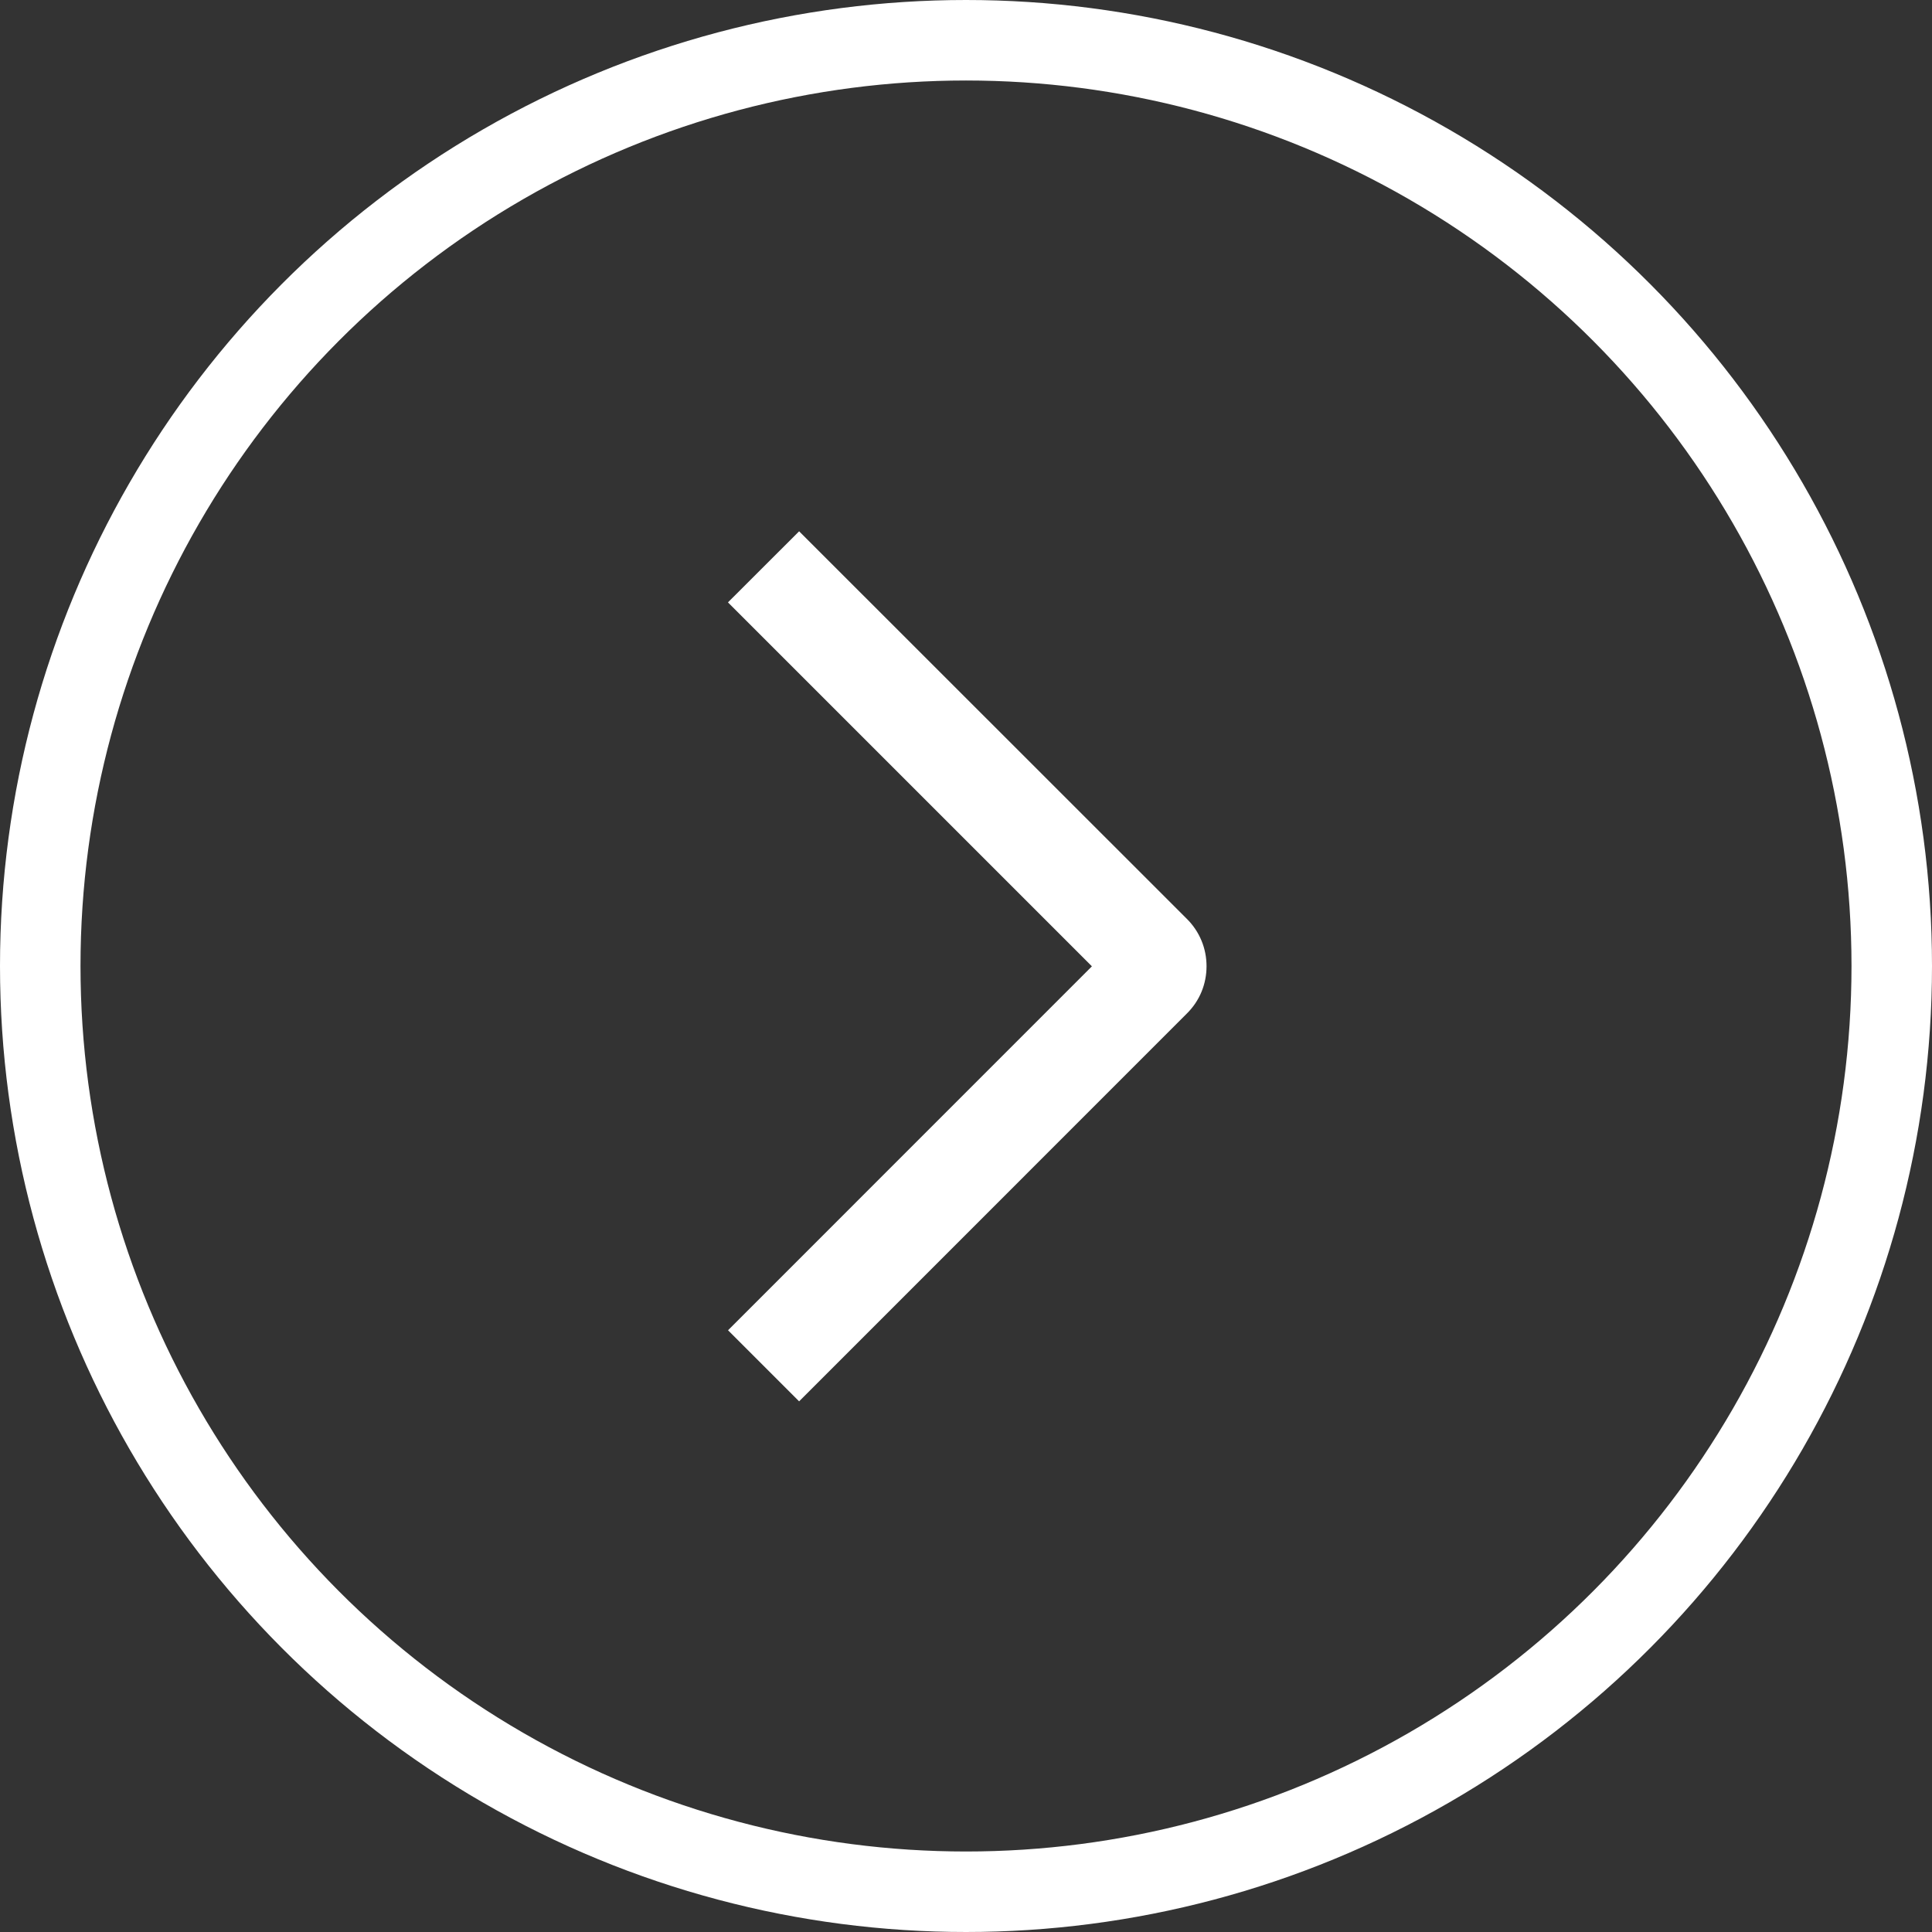 <svg width="24" height="24" viewBox="0 0 24 24" fill="none" xmlns="http://www.w3.org/2000/svg">
<rect x="0" y="0" width="24" height="24" fill="#333333" stroke="none"/>
<circle cx="12" cy="12" r="11.5" stroke="white"/>
<path d="M9.043 7.483L9.927 6.6L14.743 11.414C14.821 11.491 14.883 11.583 14.925 11.684C14.967 11.785 14.988 11.893 14.988 12.003C14.988 12.112 14.967 12.221 14.925 12.322C14.883 12.423 14.821 12.514 14.743 12.591L9.927 17.408L9.044 16.525L13.564 12.004L9.043 7.483Z" fill="white"/>
</svg>
